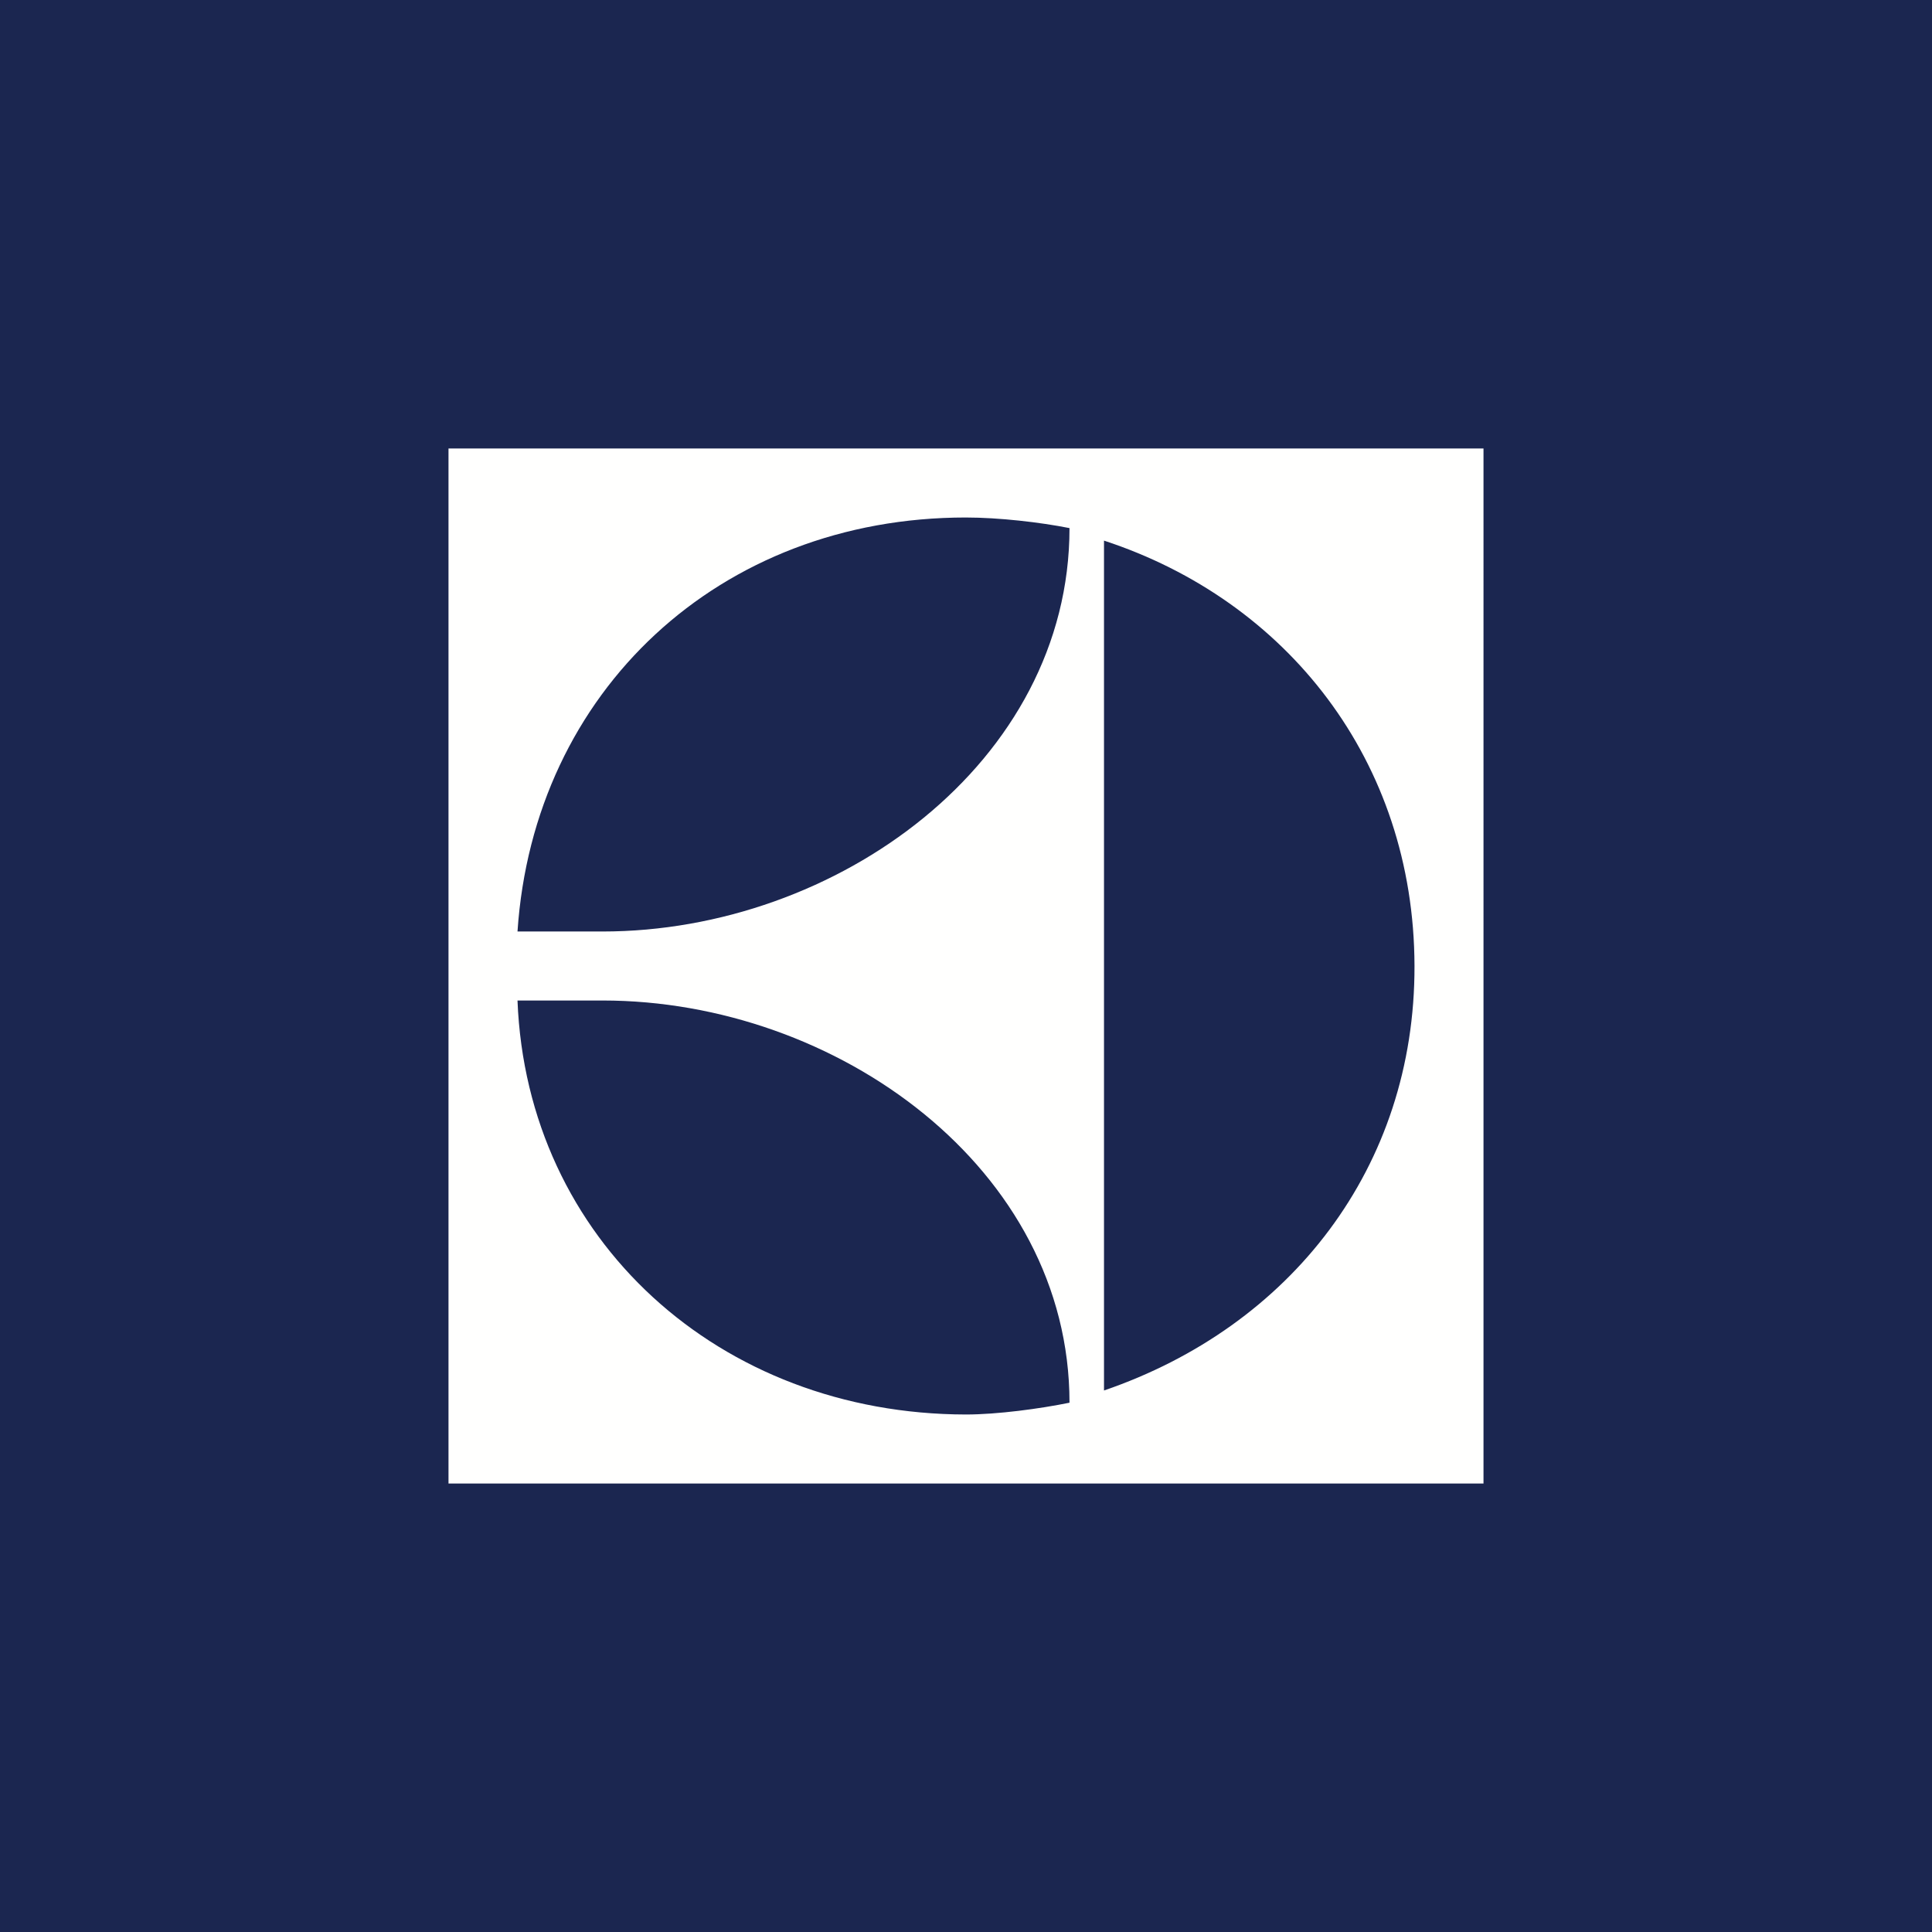 <!-- by TradingView --><svg width="56" height="56" fill="none" xmlns="http://www.w3.org/2000/svg"><path fill="#1B2650" d="M0 0h56v56H0z"/><path fill-rule="evenodd" clip-rule="evenodd" d="M17.468 29C24.25 29 31 33.868 31 40.658c-.849.174-2.093.342-3.003.342C20.858 40.99 15.27 35.937 15 29h2.468Zm10.527-14c.958 0 2.155.138 3.005.307C31 22.103 24.25 27 17.465 27H15c.465-6.967 5.859-12 12.995-12Zm4.005.67c5.303 1.737 8.985 6.386 9 12.325.015 5.841-3.591 10.456-9 12.309V15.669ZM13 43h30V13H13v30Z" fill="#FFFFFE"/></svg>